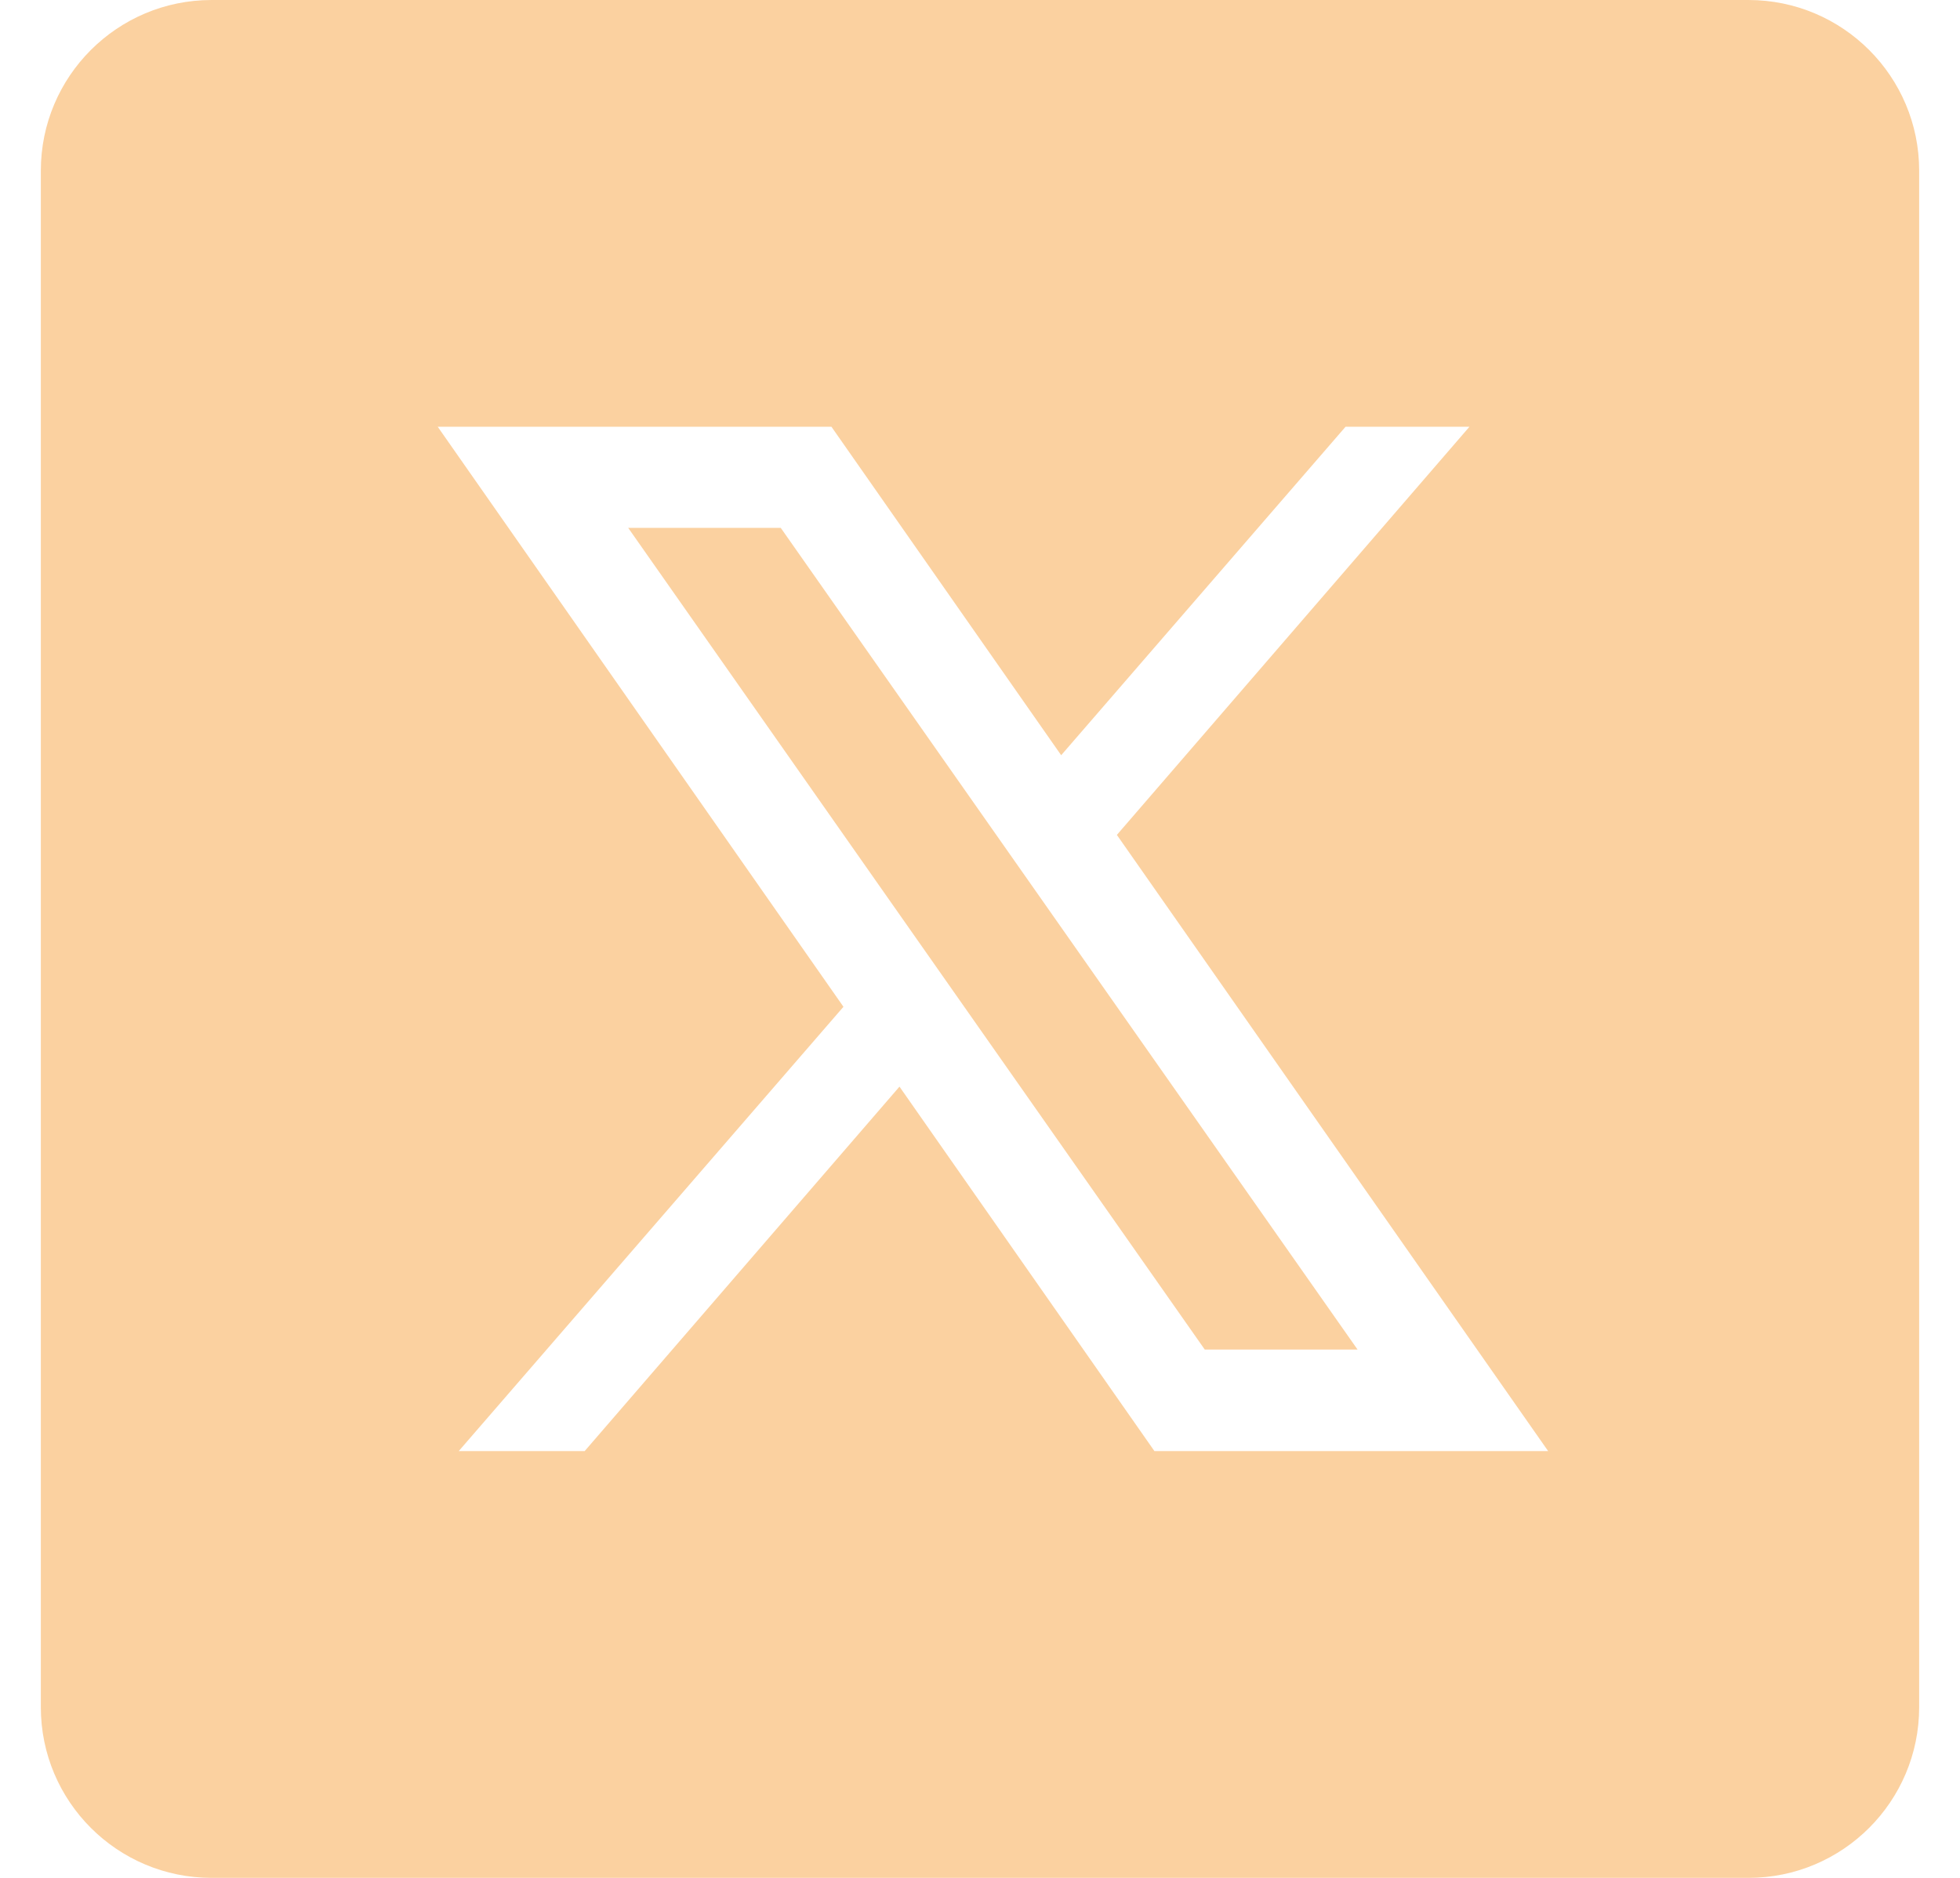 <svg width="24" height="23" viewBox="0 0 24 23" fill="none" xmlns="http://www.w3.org/2000/svg">
<path d="M2.591 0C1.436 0 0.5 0.936 0.5 2.091V20.909C0.5 22.064 1.436 23 2.591 23H21.409C22.564 23 23.5 22.064 23.5 20.909V2.091C23.5 0.936 22.564 0 21.409 0H2.591ZM5.36 5.227H10.181L12.994 9.25L16.476 5.227H17.993L13.676 10.226L18.957 17.773H14.136L11.014 13.309L7.159 17.773H5.617L10.328 12.331L5.36 5.227ZM7.692 6.465L14.752 16.529H16.623L9.56 6.465H7.692Z" fill="#FBD1A0"/>
</svg>
